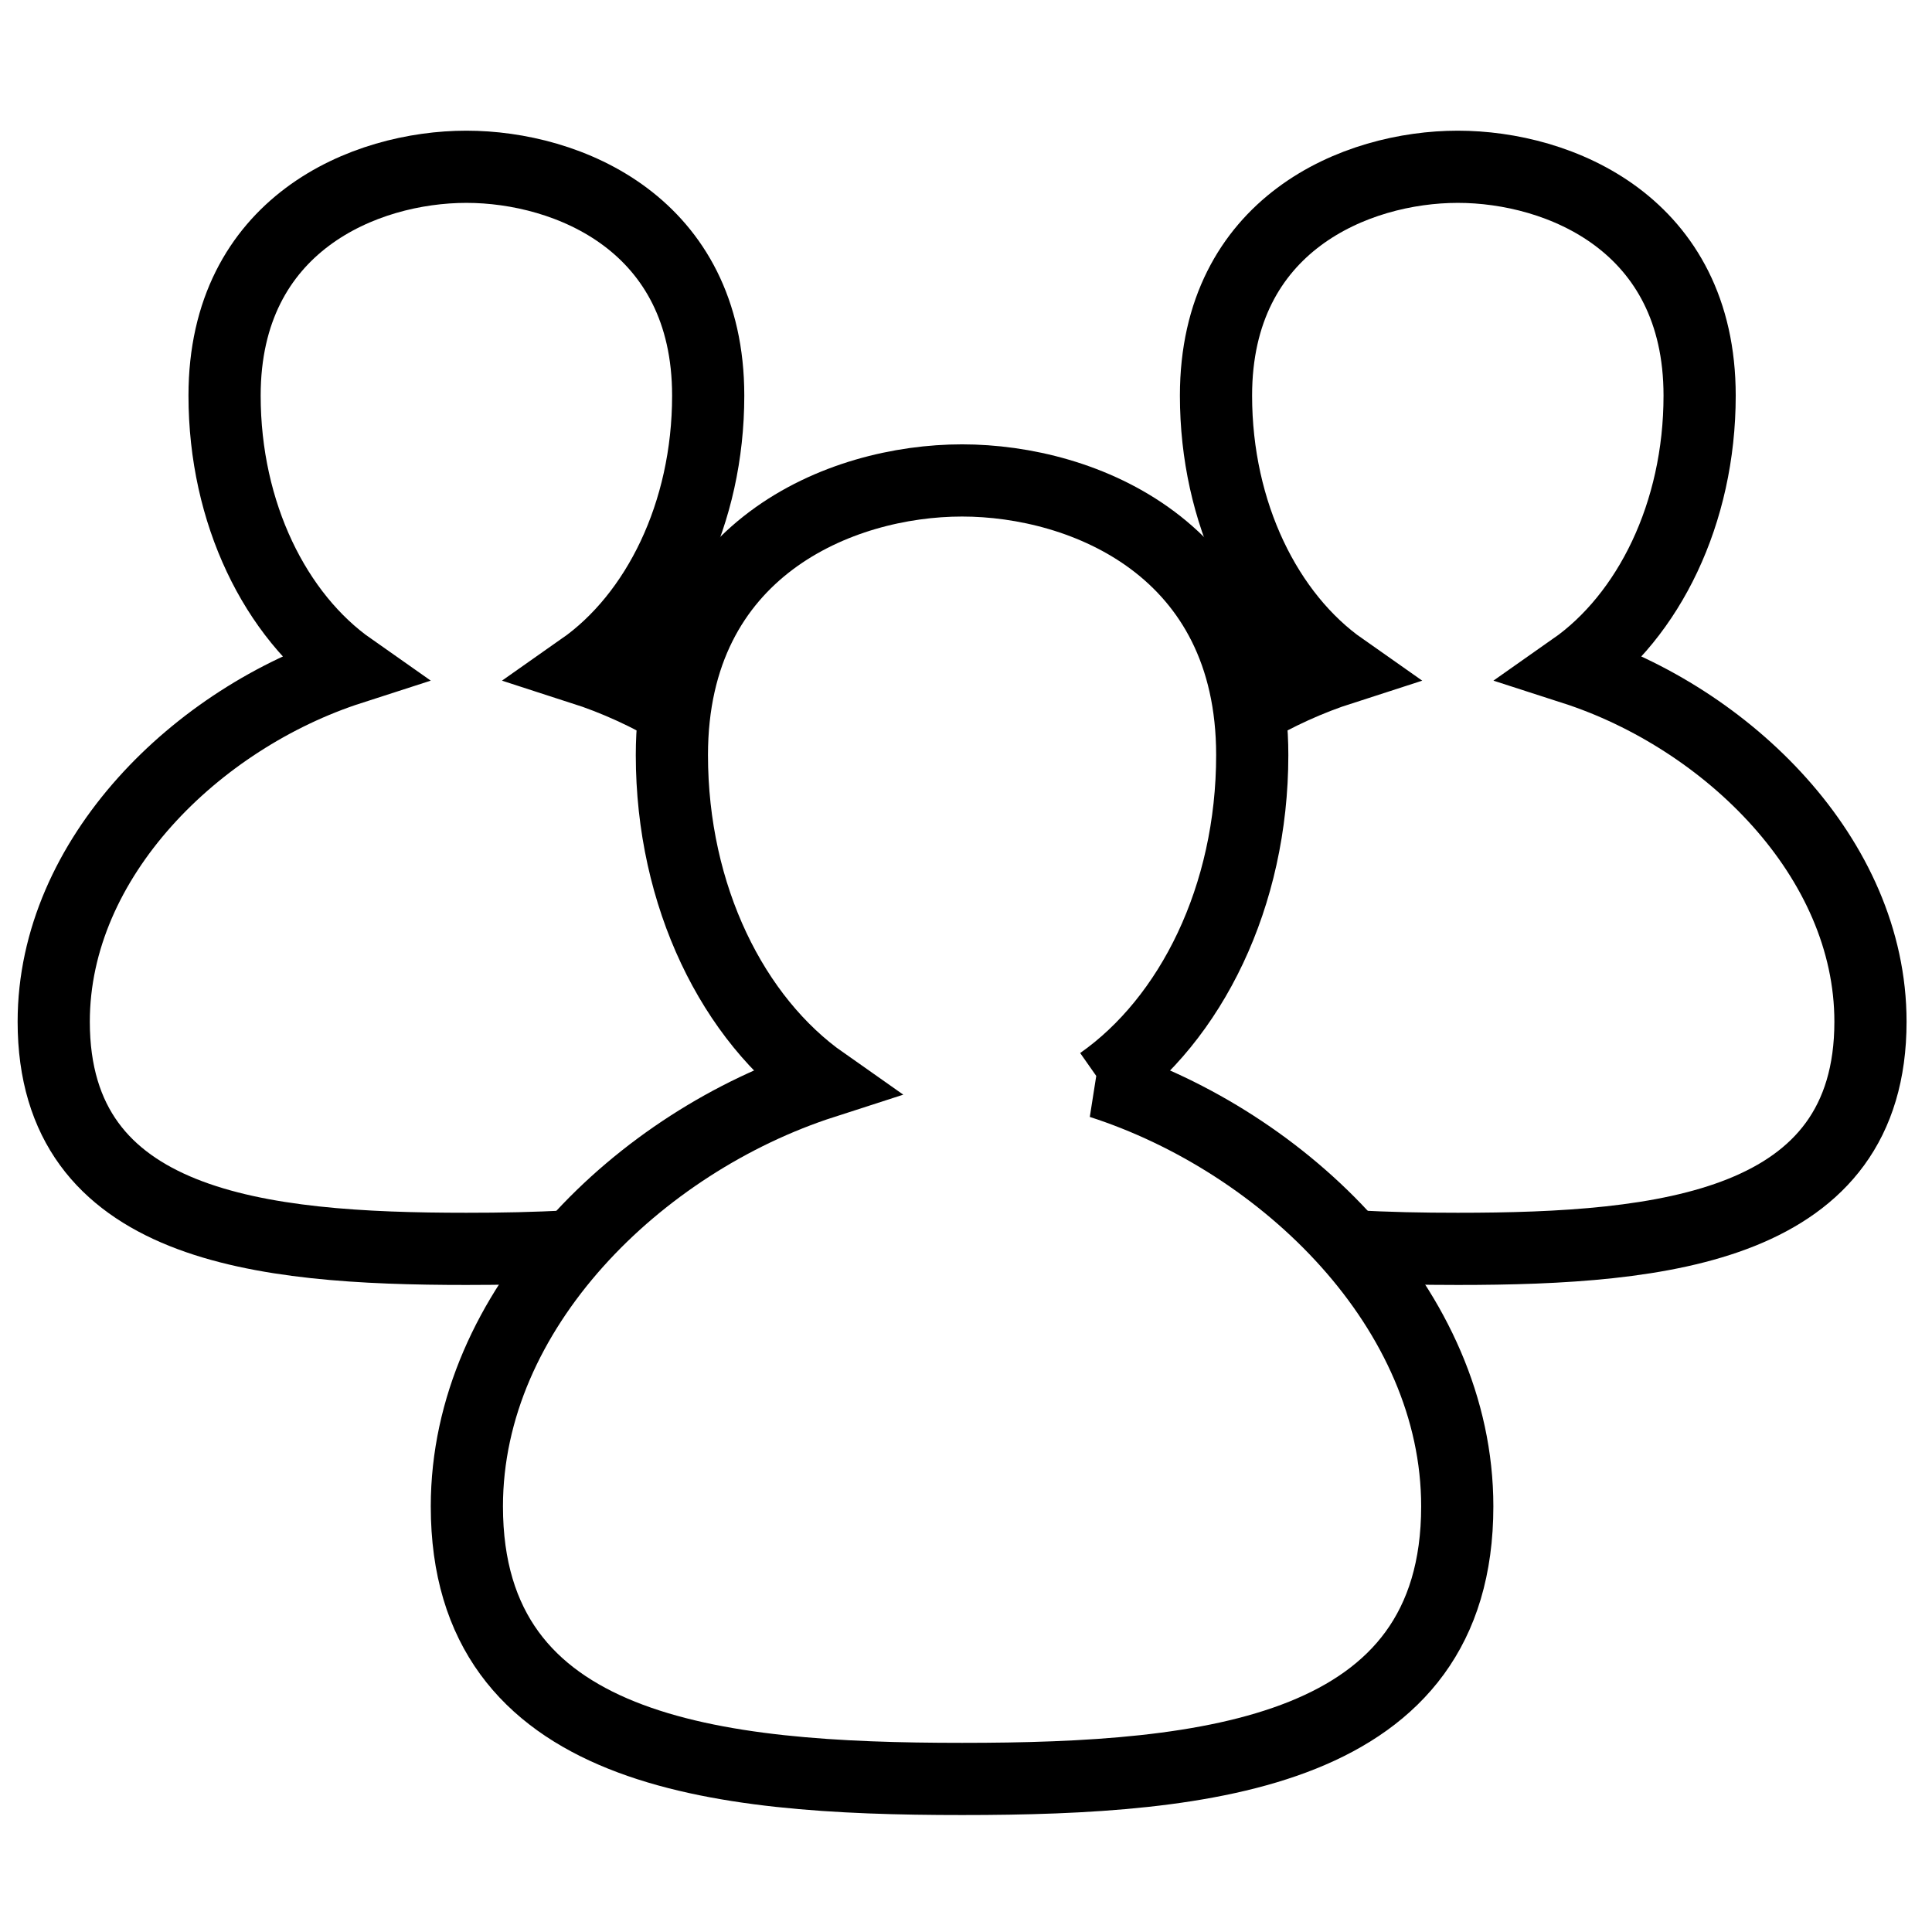 <?xml version="1.0" encoding="UTF-8"?>
<!-- Uploaded to: SVG Repo, www.svgrepo.com, Generator: SVG Repo Mixer Tools -->
<svg width="800px" height="800px" version="1.1" viewBox="144 144 512 512" xmlns="http://www.w3.org/2000/svg">
 <defs>
  <clipPath id="c">
   <path d="m159 163h480v488.9h-480z"/>
  </clipPath>
  <clipPath id="b">
   <path d="m148.09 148.09h291.91v435.91h-291.91z"/>
  </clipPath>
  <clipPath id="a">
   <path d="m358 148.09h293.9v435.91h-293.9z"/>
  </clipPath>
 </defs>
 <g>
  <g clip-path="url(#c)">
   <path transform="matrix(6.377 0 0 6.377 157.02 182.53)" d="m43.709 38.947c3.747-2.629 6.289-7.739 6.289-13.612 0-8.559-6.996-11.411-12.059-11.411-5.062 0-12.059 2.852-12.059 11.411 0 5.873 2.542 10.983 6.289 13.612-7.647 2.468-14.809 9.42-14.809 17.611 0 10.256 10.289 11.328 20.579 11.328 10.29 0 20.579-1.072 20.579-11.328 0-8.191-7.162-15.143-14.81-17.611z" fill="none" stroke="#000000" stroke-width="3"/>
  </g>
  <g clip-path="url(#b)">
   <path transform="matrix(6.377 0 0 6.377 157.02 182.53)" d="m26.219 23.602c-1.299-0.78-2.675-1.411-4.071-1.861 3.123-2.191 5.241-6.449 5.241-11.343 0-7.133-5.831-9.509-10.049-9.509s-10.049 2.377-10.049 9.509c0 4.894 2.118 9.152 5.241 11.343-6.373 2.056-12.341 7.85-12.341 14.676 0 8.546 8.575 9.44 17.149 9.44 1.446 0 2.892-0.025 4.297-0.108" fill="none" stroke="#000000" stroke-width="3"/>
  </g>
  <g clip-path="url(#a)">
   <path transform="matrix(-6.377 0 0 6.377 948.89 182.53)" d="m74.429 23.551c-1.273-0.757-2.62-1.37-3.986-1.81 3.123-2.191 5.241-6.449 5.241-11.343 0-7.133-5.831-9.509-10.049-9.509s-10.049 2.377-10.049 9.509c0 4.894 2.118 9.152 5.241 11.343-6.373 2.056-12.341 7.85-12.341 14.676 0 8.546 8.575 9.44 17.149 9.44 1.468 0 2.936-0.026 4.362-0.113" fill="none" stroke="#000000" stroke-width="3"/>
  </g>
 </g>
</svg>